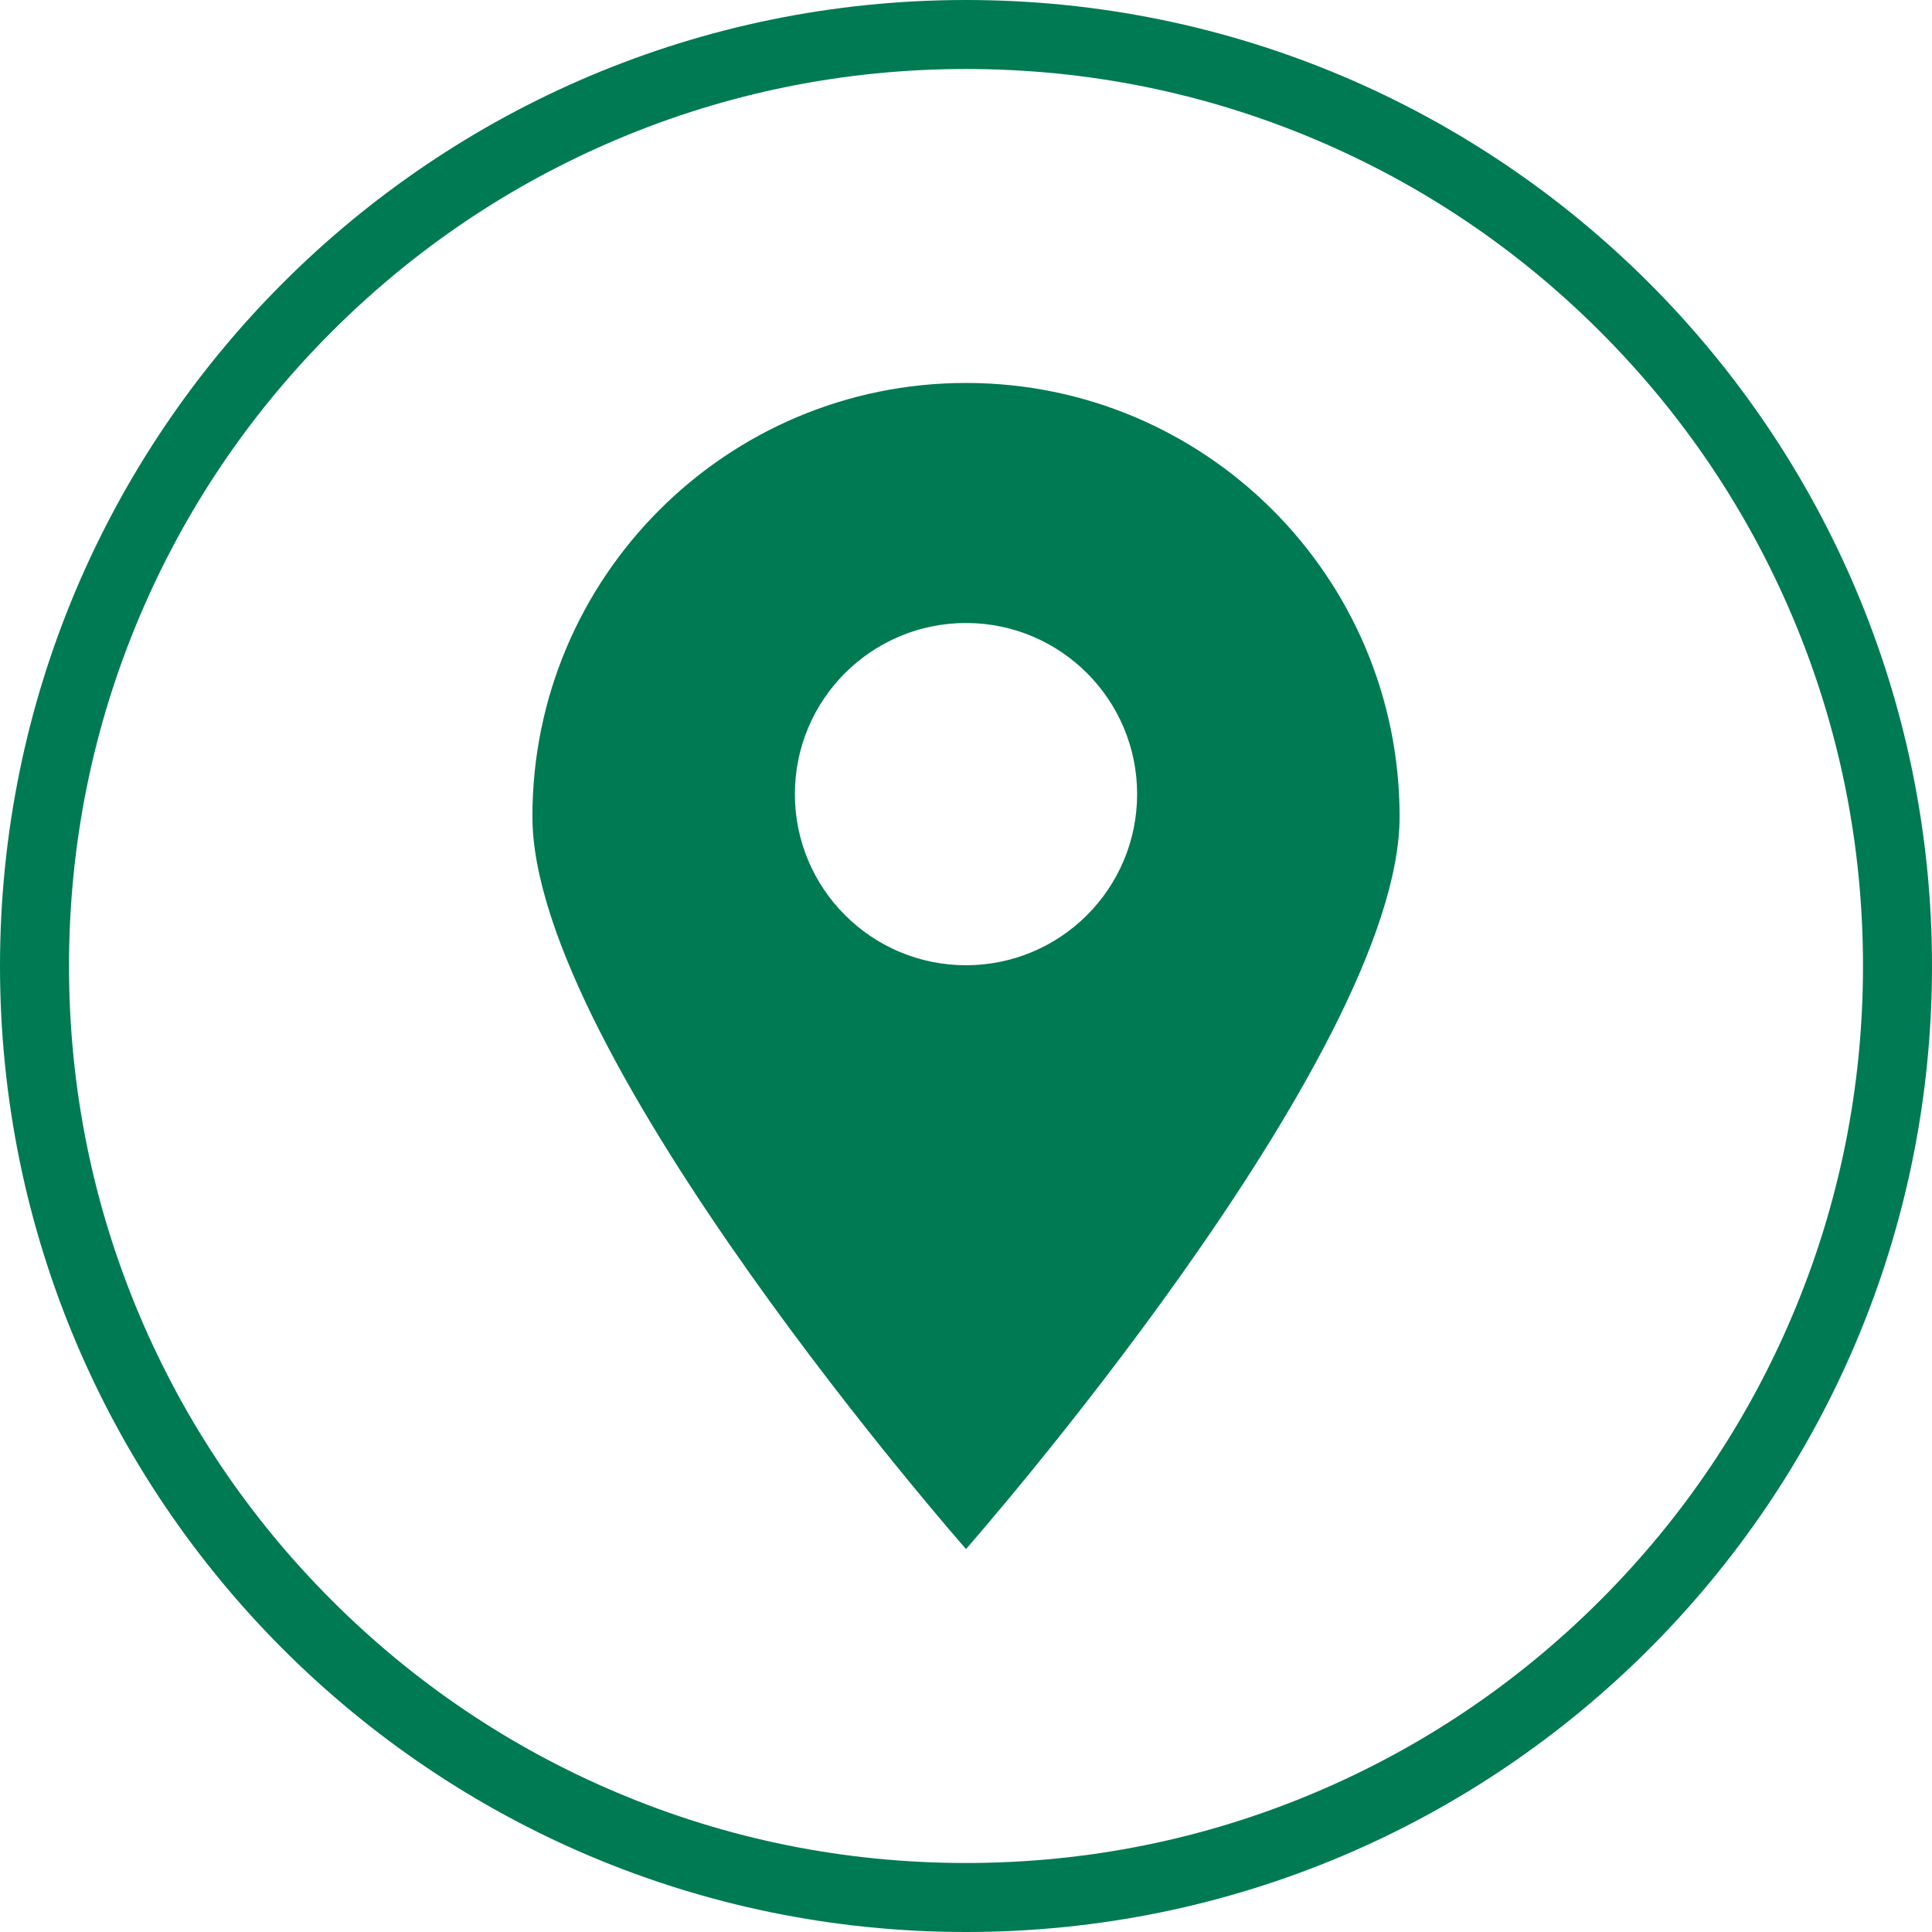<?xml version="1.0" encoding="UTF-8"?>
<svg id="Layer_2" data-name="Layer 2" xmlns="http://www.w3.org/2000/svg" viewBox="0 0 560 560">
  <defs>
    <style>
      .cls-1 {
        fill: #007a53;
      }
    </style>
  </defs>
  <g id="Layer_1-2" data-name="Layer 1">
    <g>
      <path class="cls-1" d="m280,20c35.11,0,69.16,6.87,101.2,20.42,30.96,13.09,58.77,31.84,82.65,55.73,23.88,23.88,42.63,51.69,55.73,82.65,13.55,32.04,20.42,66.09,20.42,101.2s-6.87,69.16-20.42,101.2c-13.09,30.96-31.84,58.77-55.73,82.65-23.88,23.88-51.69,42.63-82.65,55.73-32.04,13.55-66.09,20.42-101.2,20.42s-69.16-6.87-101.2-20.42c-30.96-13.09-58.77-31.84-82.65-55.73-23.88-23.88-42.63-51.69-55.73-82.65-13.55-32.04-20.42-66.09-20.42-101.2s6.87-69.16,20.42-101.2c13.09-30.96,31.84-58.77,55.73-82.65,23.88-23.88,51.69-42.63,82.65-55.73,32.04-13.55,66.09-20.42,101.2-20.42m0-20C125.36,0,0,125.36,0,280s125.36,280,280,280,280-125.36,280-280S434.64,0,280,0h0Z"/>
      <path class="cls-1" d="m280,111c-69.41,0-125.68,56.27-125.68,125.68s125.68,212.32,125.68,212.32c0,0,125.68-142.9,125.68-212.32s-56.27-125.68-125.68-125.68Zm0,168.78c-27.39,0-49.6-22.21-49.6-49.6s22.21-49.6,49.6-49.6,49.6,22.21,49.6,49.6-22.21,49.6-49.6,49.6Z"/>
    </g>
  </g>
</svg>